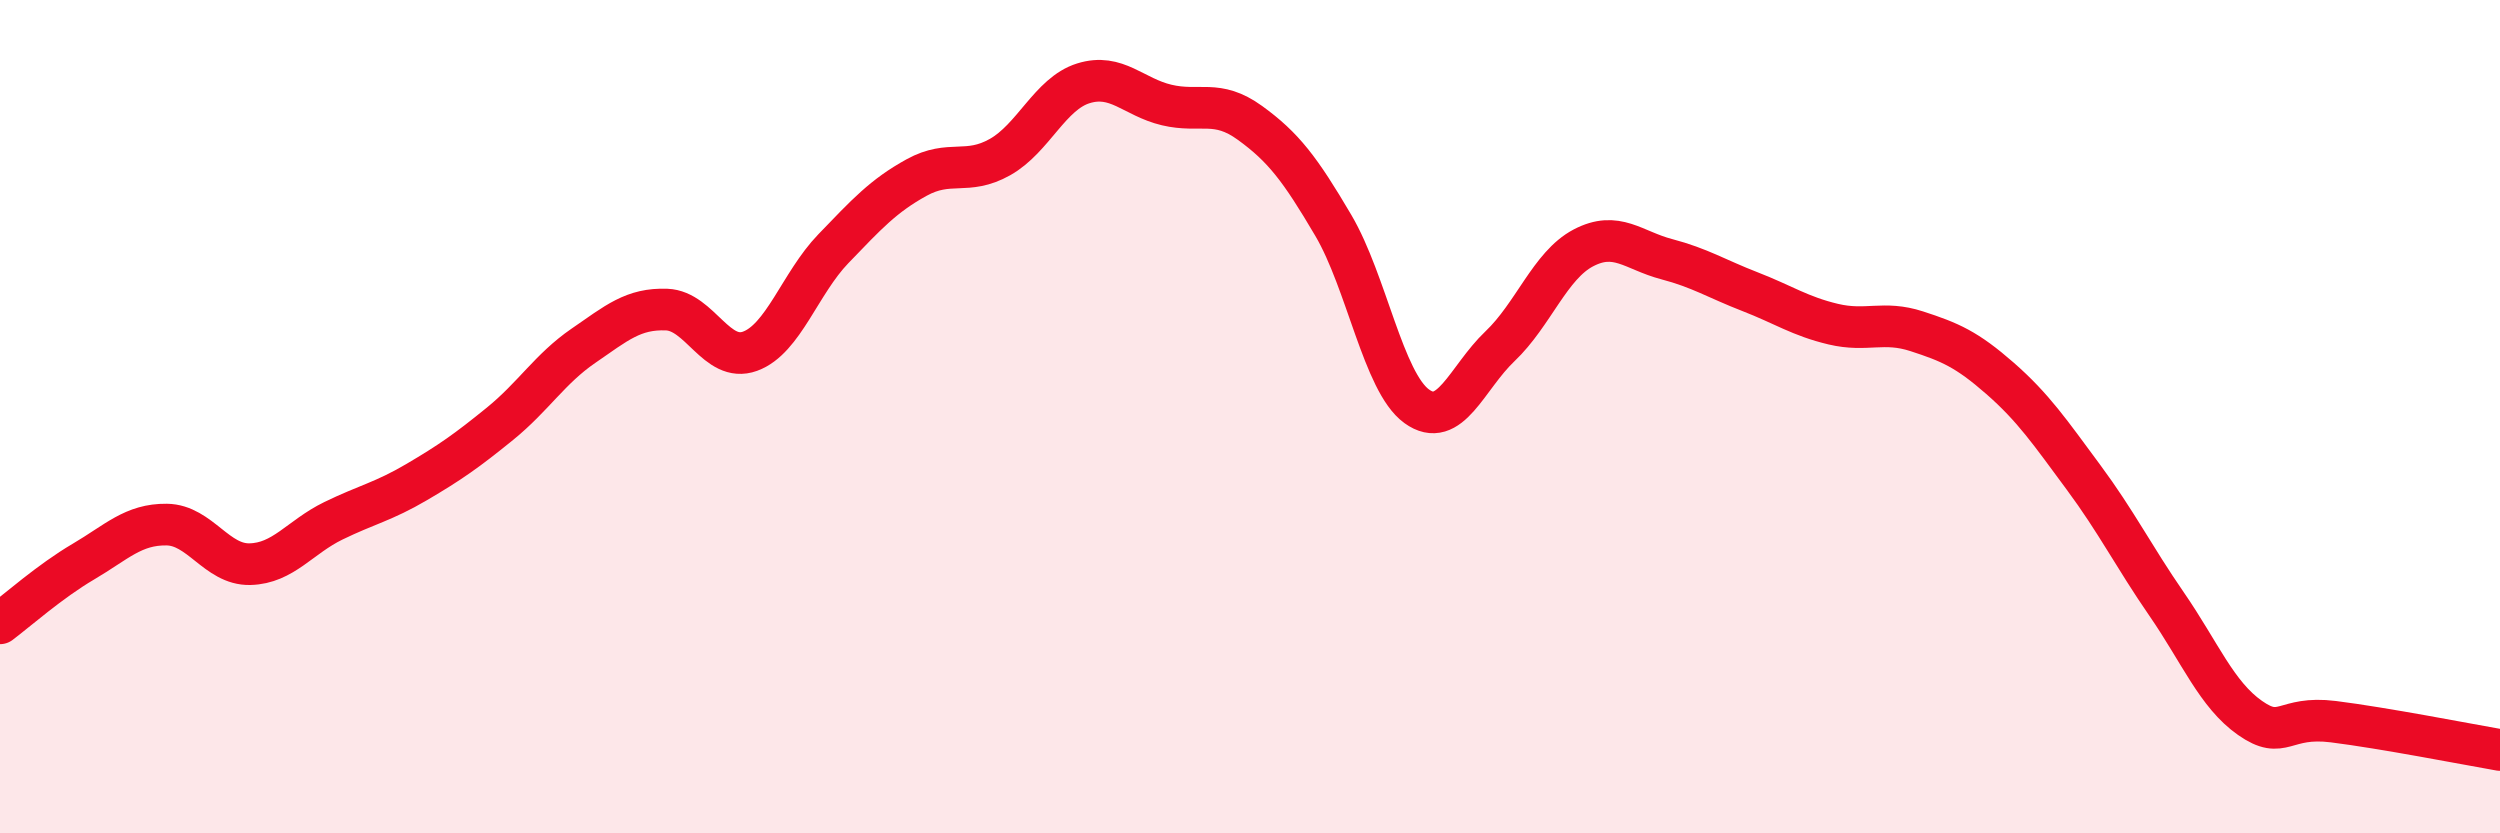
    <svg width="60" height="20" viewBox="0 0 60 20" xmlns="http://www.w3.org/2000/svg">
      <path
        d="M 0,14.96 C 0.4,14.66 1.2,13.95 2,13.48 C 2.8,13.01 3.2,12.58 4,12.59 C 4.8,12.6 5.2,13.56 6,13.54 C 6.8,13.52 7.2,12.89 8,12.5 C 8.8,12.11 9.2,12.04 10,11.57 C 10.8,11.1 11.2,10.82 12,10.17 C 12.8,9.52 13.2,8.85 14,8.3 C 14.8,7.75 15.2,7.4 16,7.43 C 16.8,7.46 17.2,8.72 18,8.43 C 18.8,8.14 19.2,6.8 20,5.97 C 20.8,5.14 21.2,4.7 22,4.26 C 22.8,3.82 23.2,4.22 24,3.77 C 24.8,3.32 25.2,2.25 26,2 C 26.8,1.75 27.2,2.33 28,2.52 C 28.8,2.71 29.2,2.37 30,2.95 C 30.8,3.53 31.2,4.05 32,5.41 C 32.8,6.77 33.2,9.17 34,9.75 C 34.8,10.33 35.2,9.07 36,8.31 C 36.8,7.55 37.2,6.37 38,5.95 C 38.8,5.53 39.2,6.01 40,6.22 C 40.8,6.43 41.2,6.69 42,7 C 42.8,7.31 43.2,7.59 44,7.78 C 44.8,7.97 45.2,7.69 46,7.95 C 46.8,8.21 47.2,8.38 48,9.08 C 48.8,9.78 49.2,10.37 50,11.45 C 50.8,12.53 51.2,13.34 52,14.5 C 52.8,15.66 53.2,16.67 54,17.23 C 54.8,17.79 54.8,17.17 56,17.32 C 57.2,17.47 59.2,17.86 60,18L60 20L0 20Z"
        fill="#EB0A25"
        opacity="0.1"
        stroke-linecap="round"
        stroke-linejoin="round"
      />
      <path
        d="M 0,14.96 C 0.4,14.66 1.2,13.95 2,13.48 C 2.8,13.01 3.2,12.58 4,12.59 C 4.8,12.6 5.2,13.56 6,13.54 C 6.8,13.52 7.2,12.89 8,12.5 C 8.8,12.11 9.2,12.04 10,11.57 C 10.8,11.1 11.2,10.82 12,10.17 C 12.8,9.52 13.2,8.85 14,8.3 C 14.8,7.75 15.2,7.4 16,7.43 C 16.8,7.46 17.2,8.72 18,8.43 C 18.8,8.14 19.2,6.8 20,5.97 C 20.8,5.14 21.2,4.7 22,4.26 C 22.8,3.82 23.2,4.22 24,3.77 C 24.8,3.32 25.2,2.25 26,2 C 26.8,1.75 27.2,2.33 28,2.52 C 28.8,2.71 29.2,2.37 30,2.95 C 30.8,3.53 31.2,4.05 32,5.41 C 32.8,6.77 33.2,9.17 34,9.75 C 34.8,10.33 35.2,9.07 36,8.31 C 36.8,7.55 37.2,6.37 38,5.95 C 38.8,5.53 39.2,6.01 40,6.22 C 40.8,6.43 41.2,6.69 42,7 C 42.8,7.31 43.2,7.59 44,7.78 C 44.8,7.97 45.2,7.69 46,7.95 C 46.8,8.21 47.2,8.38 48,9.08 C 48.8,9.78 49.2,10.37 50,11.45 C 50.8,12.53 51.2,13.34 52,14.5 C 52.8,15.66 53.2,16.67 54,17.23 C 54.8,17.79 54.8,17.17 56,17.32 C 57.2,17.47 59.2,17.86 60,18"
        stroke="#EB0A25"
        stroke-width="1"
        fill="none"
        stroke-linecap="round"
        stroke-linejoin="round"
      />
    </svg>
  